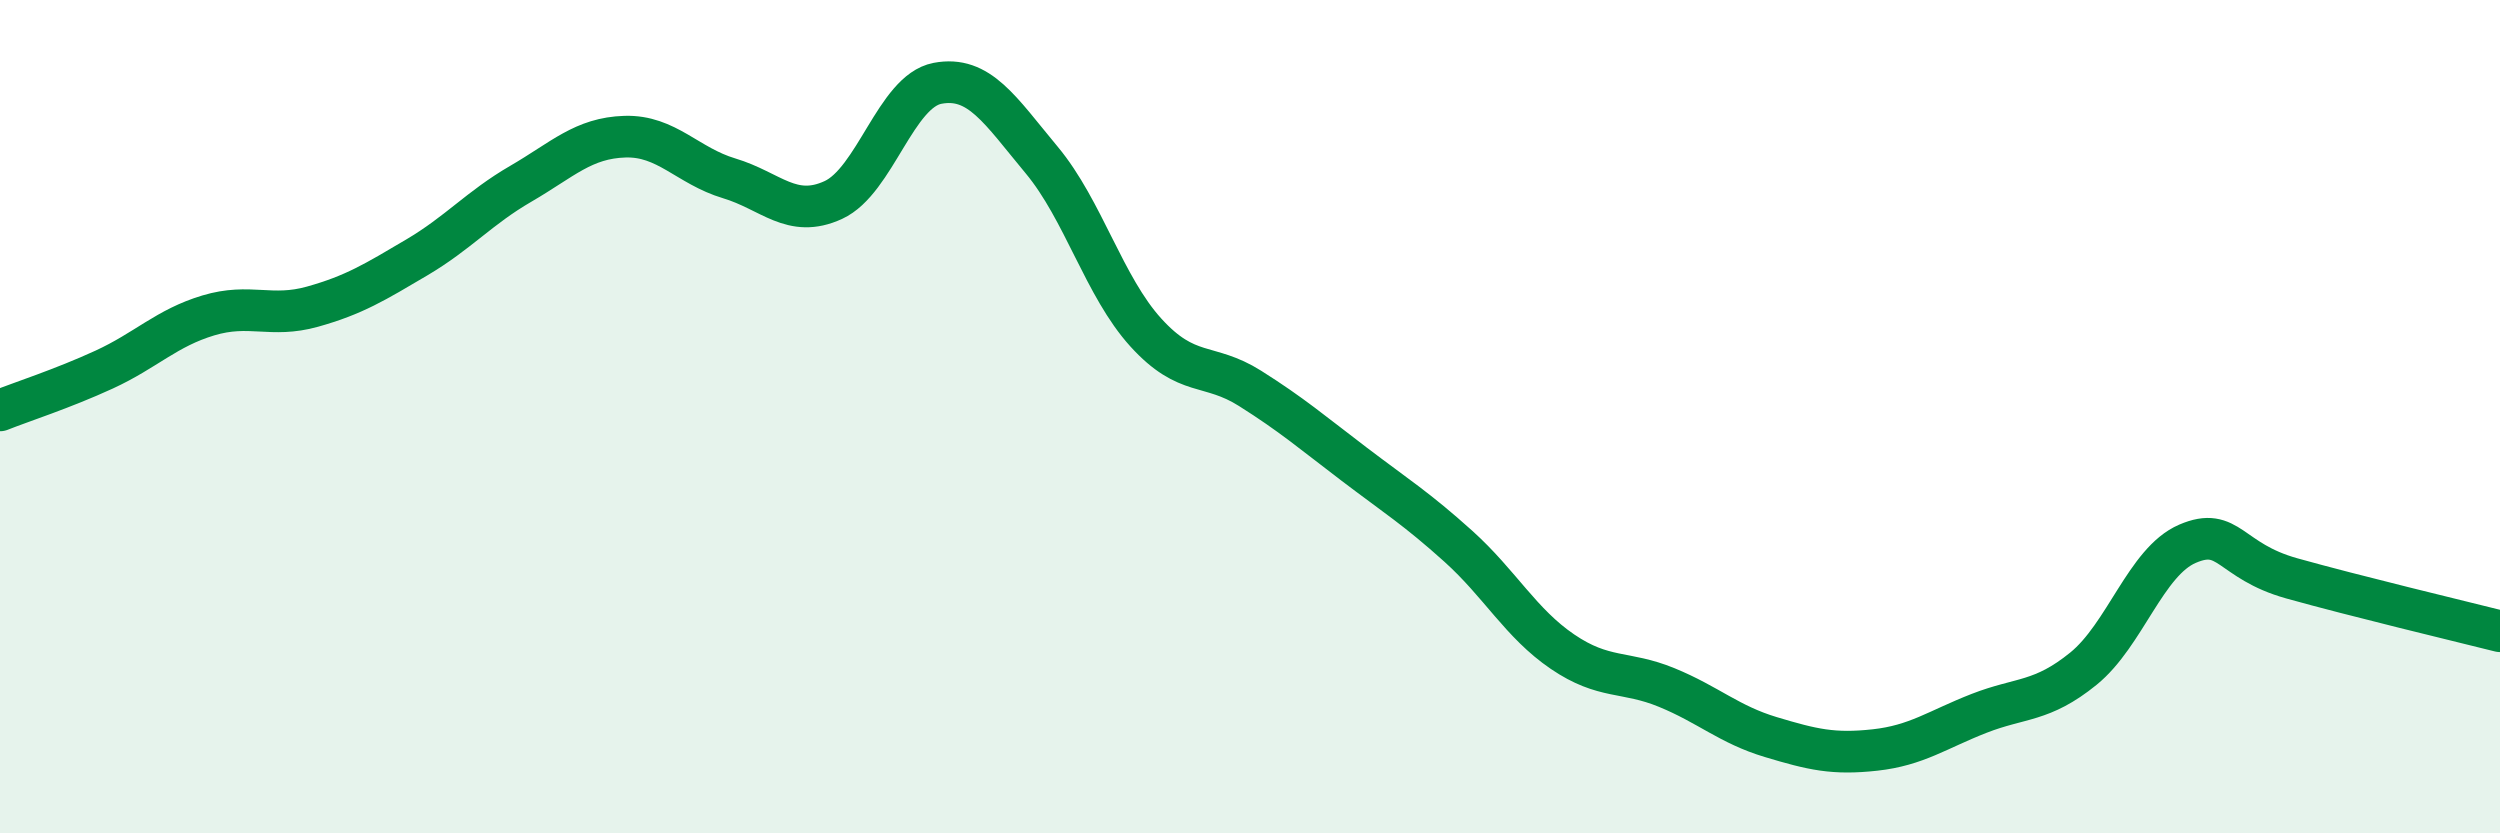
    <svg width="60" height="20" viewBox="0 0 60 20" xmlns="http://www.w3.org/2000/svg">
      <path
        d="M 0,9.85 C 0.5,9.65 1.5,9.33 2.5,8.87 C 3.5,8.41 4,7.87 5,7.57 C 6,7.27 6.5,7.64 7.5,7.36 C 8.5,7.08 9,6.77 10,6.18 C 11,5.59 11.5,4.99 12.5,4.41 C 13.5,3.83 14,3.31 15,3.28 C 16,3.25 16.5,3.98 17.5,4.28 C 18.5,4.58 19,5.26 20,4.8 C 21,4.34 21.5,2.19 22.5,2 C 23.5,1.81 24,2.64 25,3.84 C 26,5.04 26.5,6.88 27.5,7.98 C 28.5,9.08 29,8.69 30,9.32 C 31,9.95 31.5,10.38 32.5,11.14 C 33.5,11.9 34,12.21 35,13.11 C 36,14.01 36.5,14.96 37.5,15.64 C 38.5,16.32 39,16.09 40,16.5 C 41,16.91 41.5,17.39 42.5,17.69 C 43.5,17.99 44,18.11 45,18 C 46,17.89 46.5,17.51 47.5,17.12 C 48.5,16.73 49,16.86 50,16.05 C 51,15.24 51.5,13.48 52.5,13.05 C 53.5,12.62 53.5,13.46 55,13.88 C 56.5,14.3 59,14.9 60,15.15L60 20L0 20Z"
        fill="#008740"
        opacity="0.1"
        stroke-linecap="round"
        stroke-linejoin="round"
      />
      <path
        d="M 0,9.85 C 0.5,9.65 1.5,9.33 2.5,8.87 C 3.5,8.41 4,7.87 5,7.57 C 6,7.27 6.5,7.64 7.5,7.36 C 8.5,7.08 9,6.77 10,6.18 C 11,5.59 11.5,4.99 12.5,4.41 C 13.5,3.83 14,3.31 15,3.28 C 16,3.25 16.5,3.98 17.5,4.28 C 18.5,4.58 19,5.26 20,4.8 C 21,4.34 21.5,2.19 22.5,2 C 23.5,1.81 24,2.64 25,3.84 C 26,5.04 26.5,6.88 27.5,7.98 C 28.5,9.08 29,8.69 30,9.32 C 31,9.95 31.5,10.38 32.5,11.14 C 33.5,11.9 34,12.21 35,13.11 C 36,14.01 36.5,14.96 37.5,15.64 C 38.5,16.32 39,16.09 40,16.5 C 41,16.91 41.5,17.39 42.5,17.69 C 43.5,17.99 44,18.11 45,18 C 46,17.89 46.5,17.51 47.5,17.12 C 48.5,16.73 49,16.86 50,16.05 C 51,15.24 51.5,13.48 52.5,13.05 C 53.5,12.62 53.5,13.46 55,13.88 C 56.5,14.3 59,14.9 60,15.15"
        stroke="#008740"
        stroke-width="1"
        fill="none"
        stroke-linecap="round"
        stroke-linejoin="round"
      />
    </svg>
  
